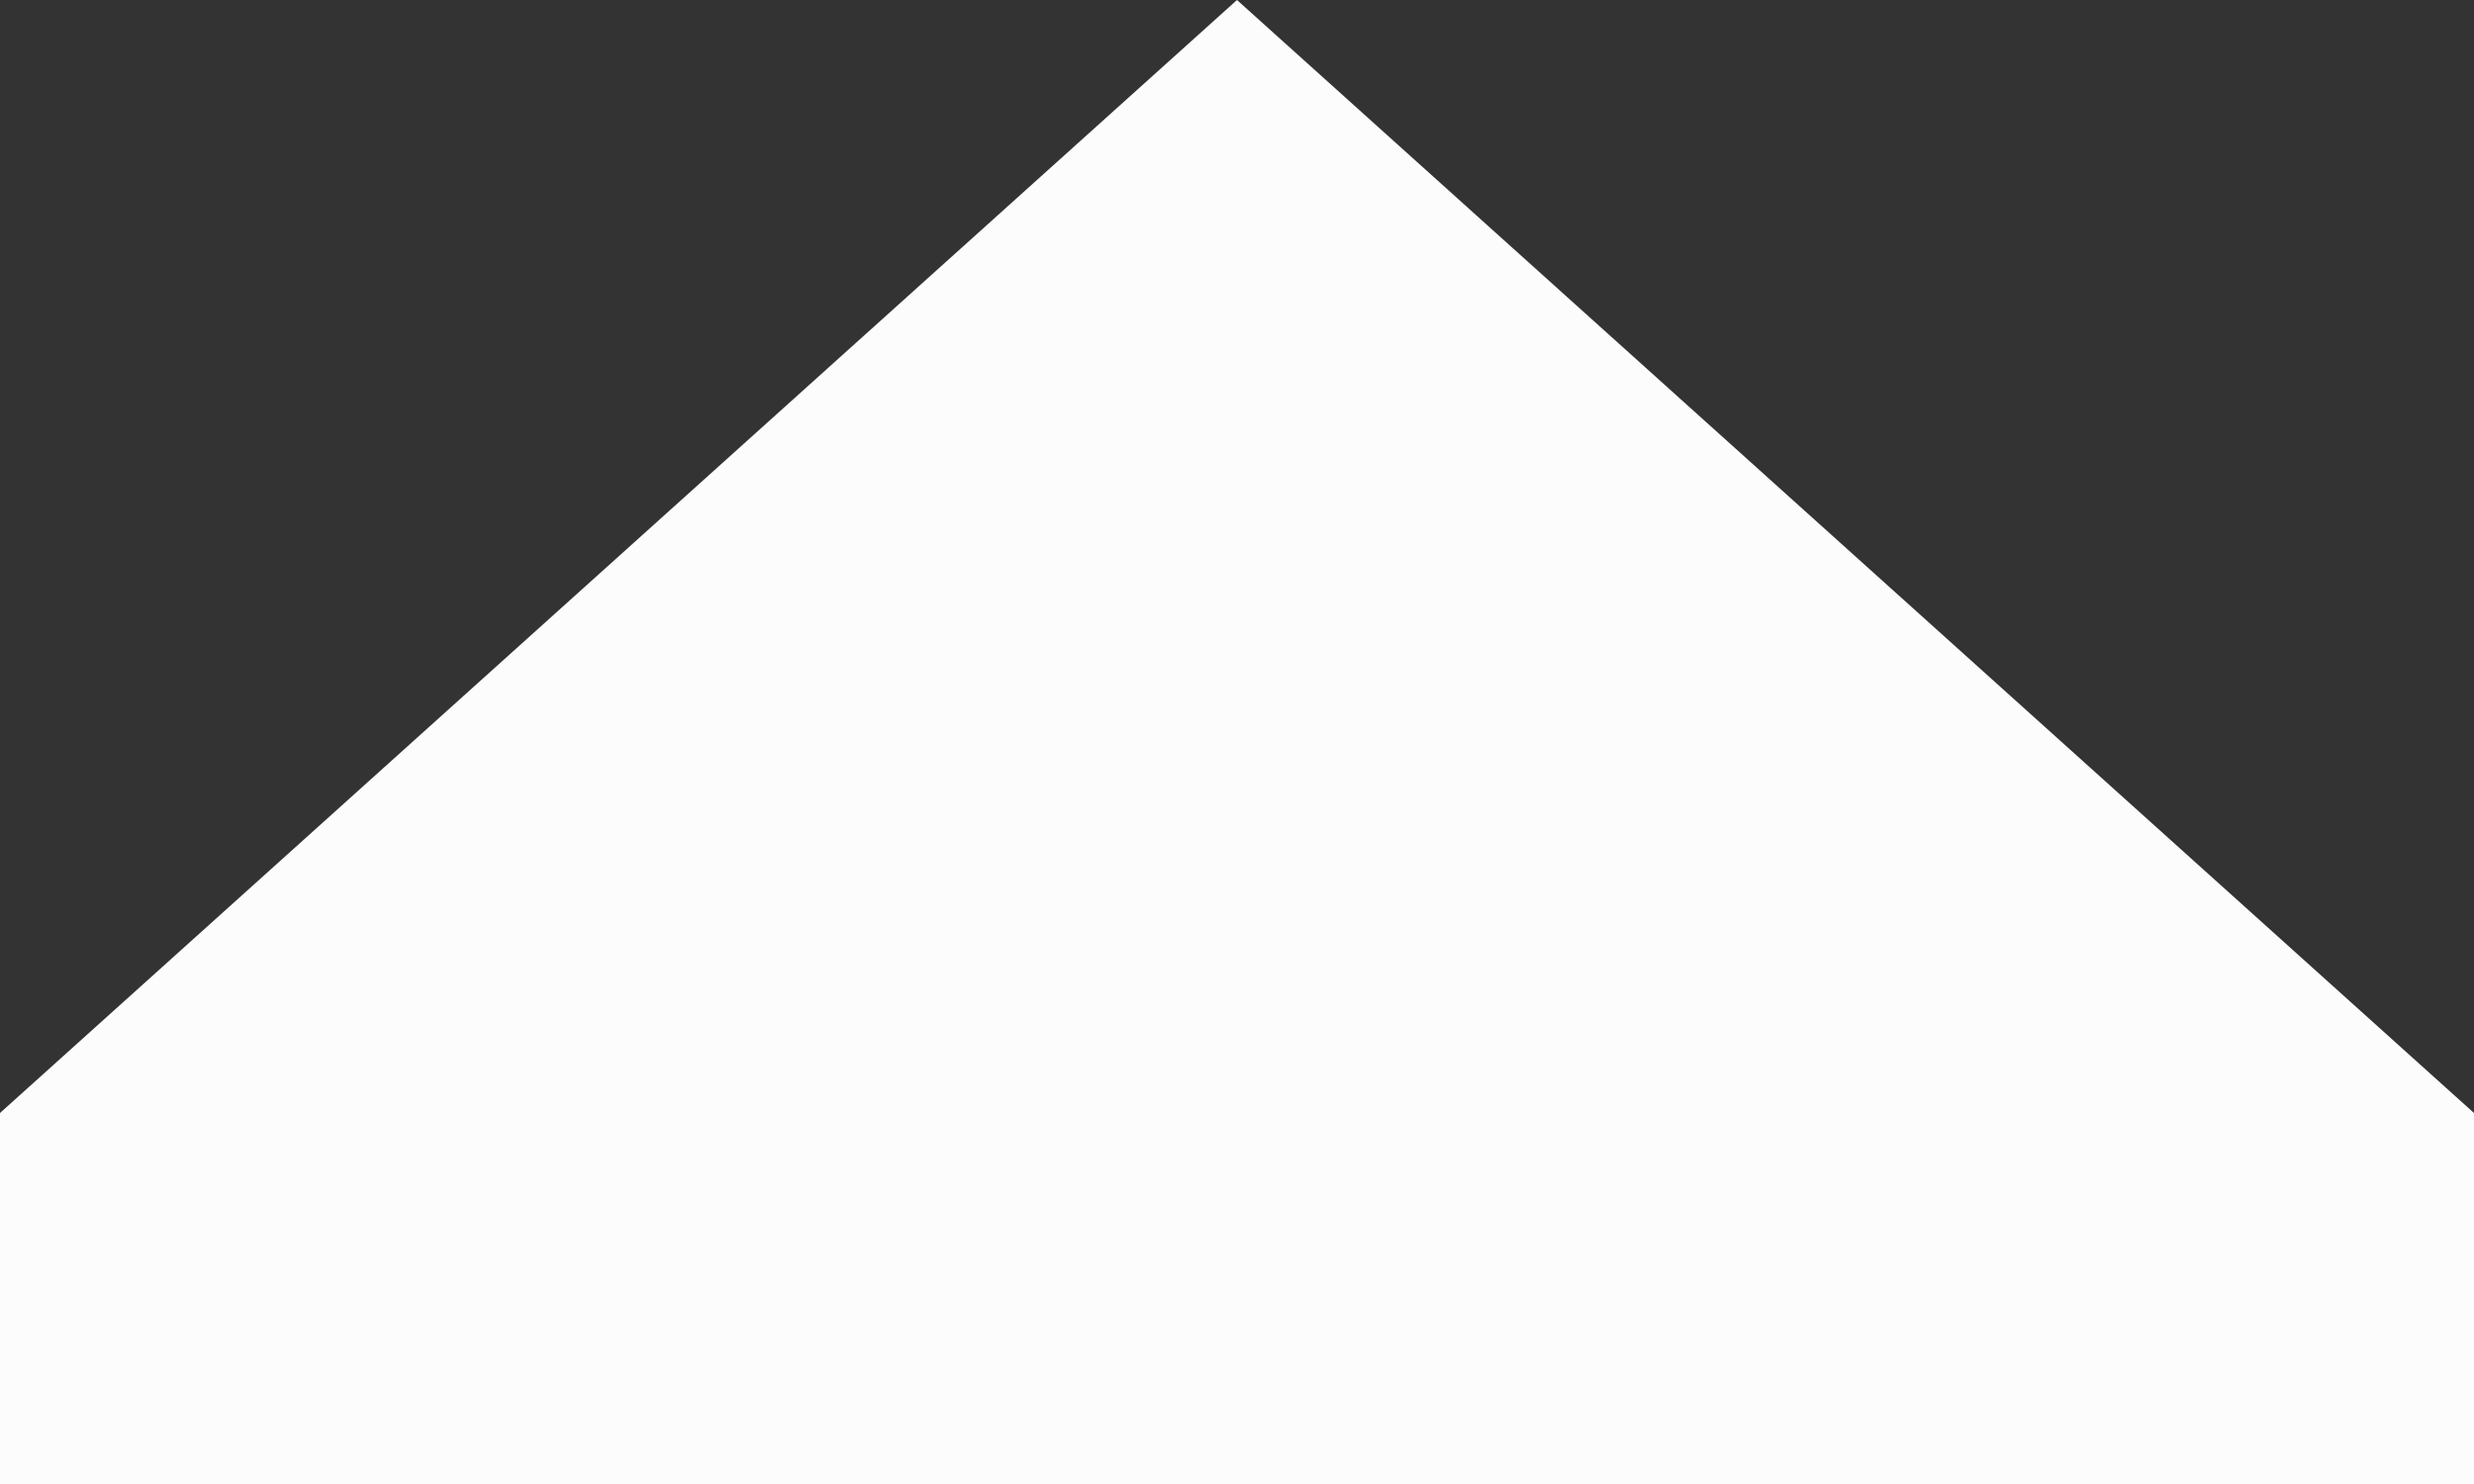 <svg width="10" height="6" viewBox="0 0 10 6" fill="none" xmlns="http://www.w3.org/2000/svg">
<rect x="0" y="0" width="10" height="6" fill="#333333" stroke="none"/>
<path d="M0 4.5L5 0L10 4.5V6H0V4.5Z" fill="#FCFCFC"/>
</svg>
